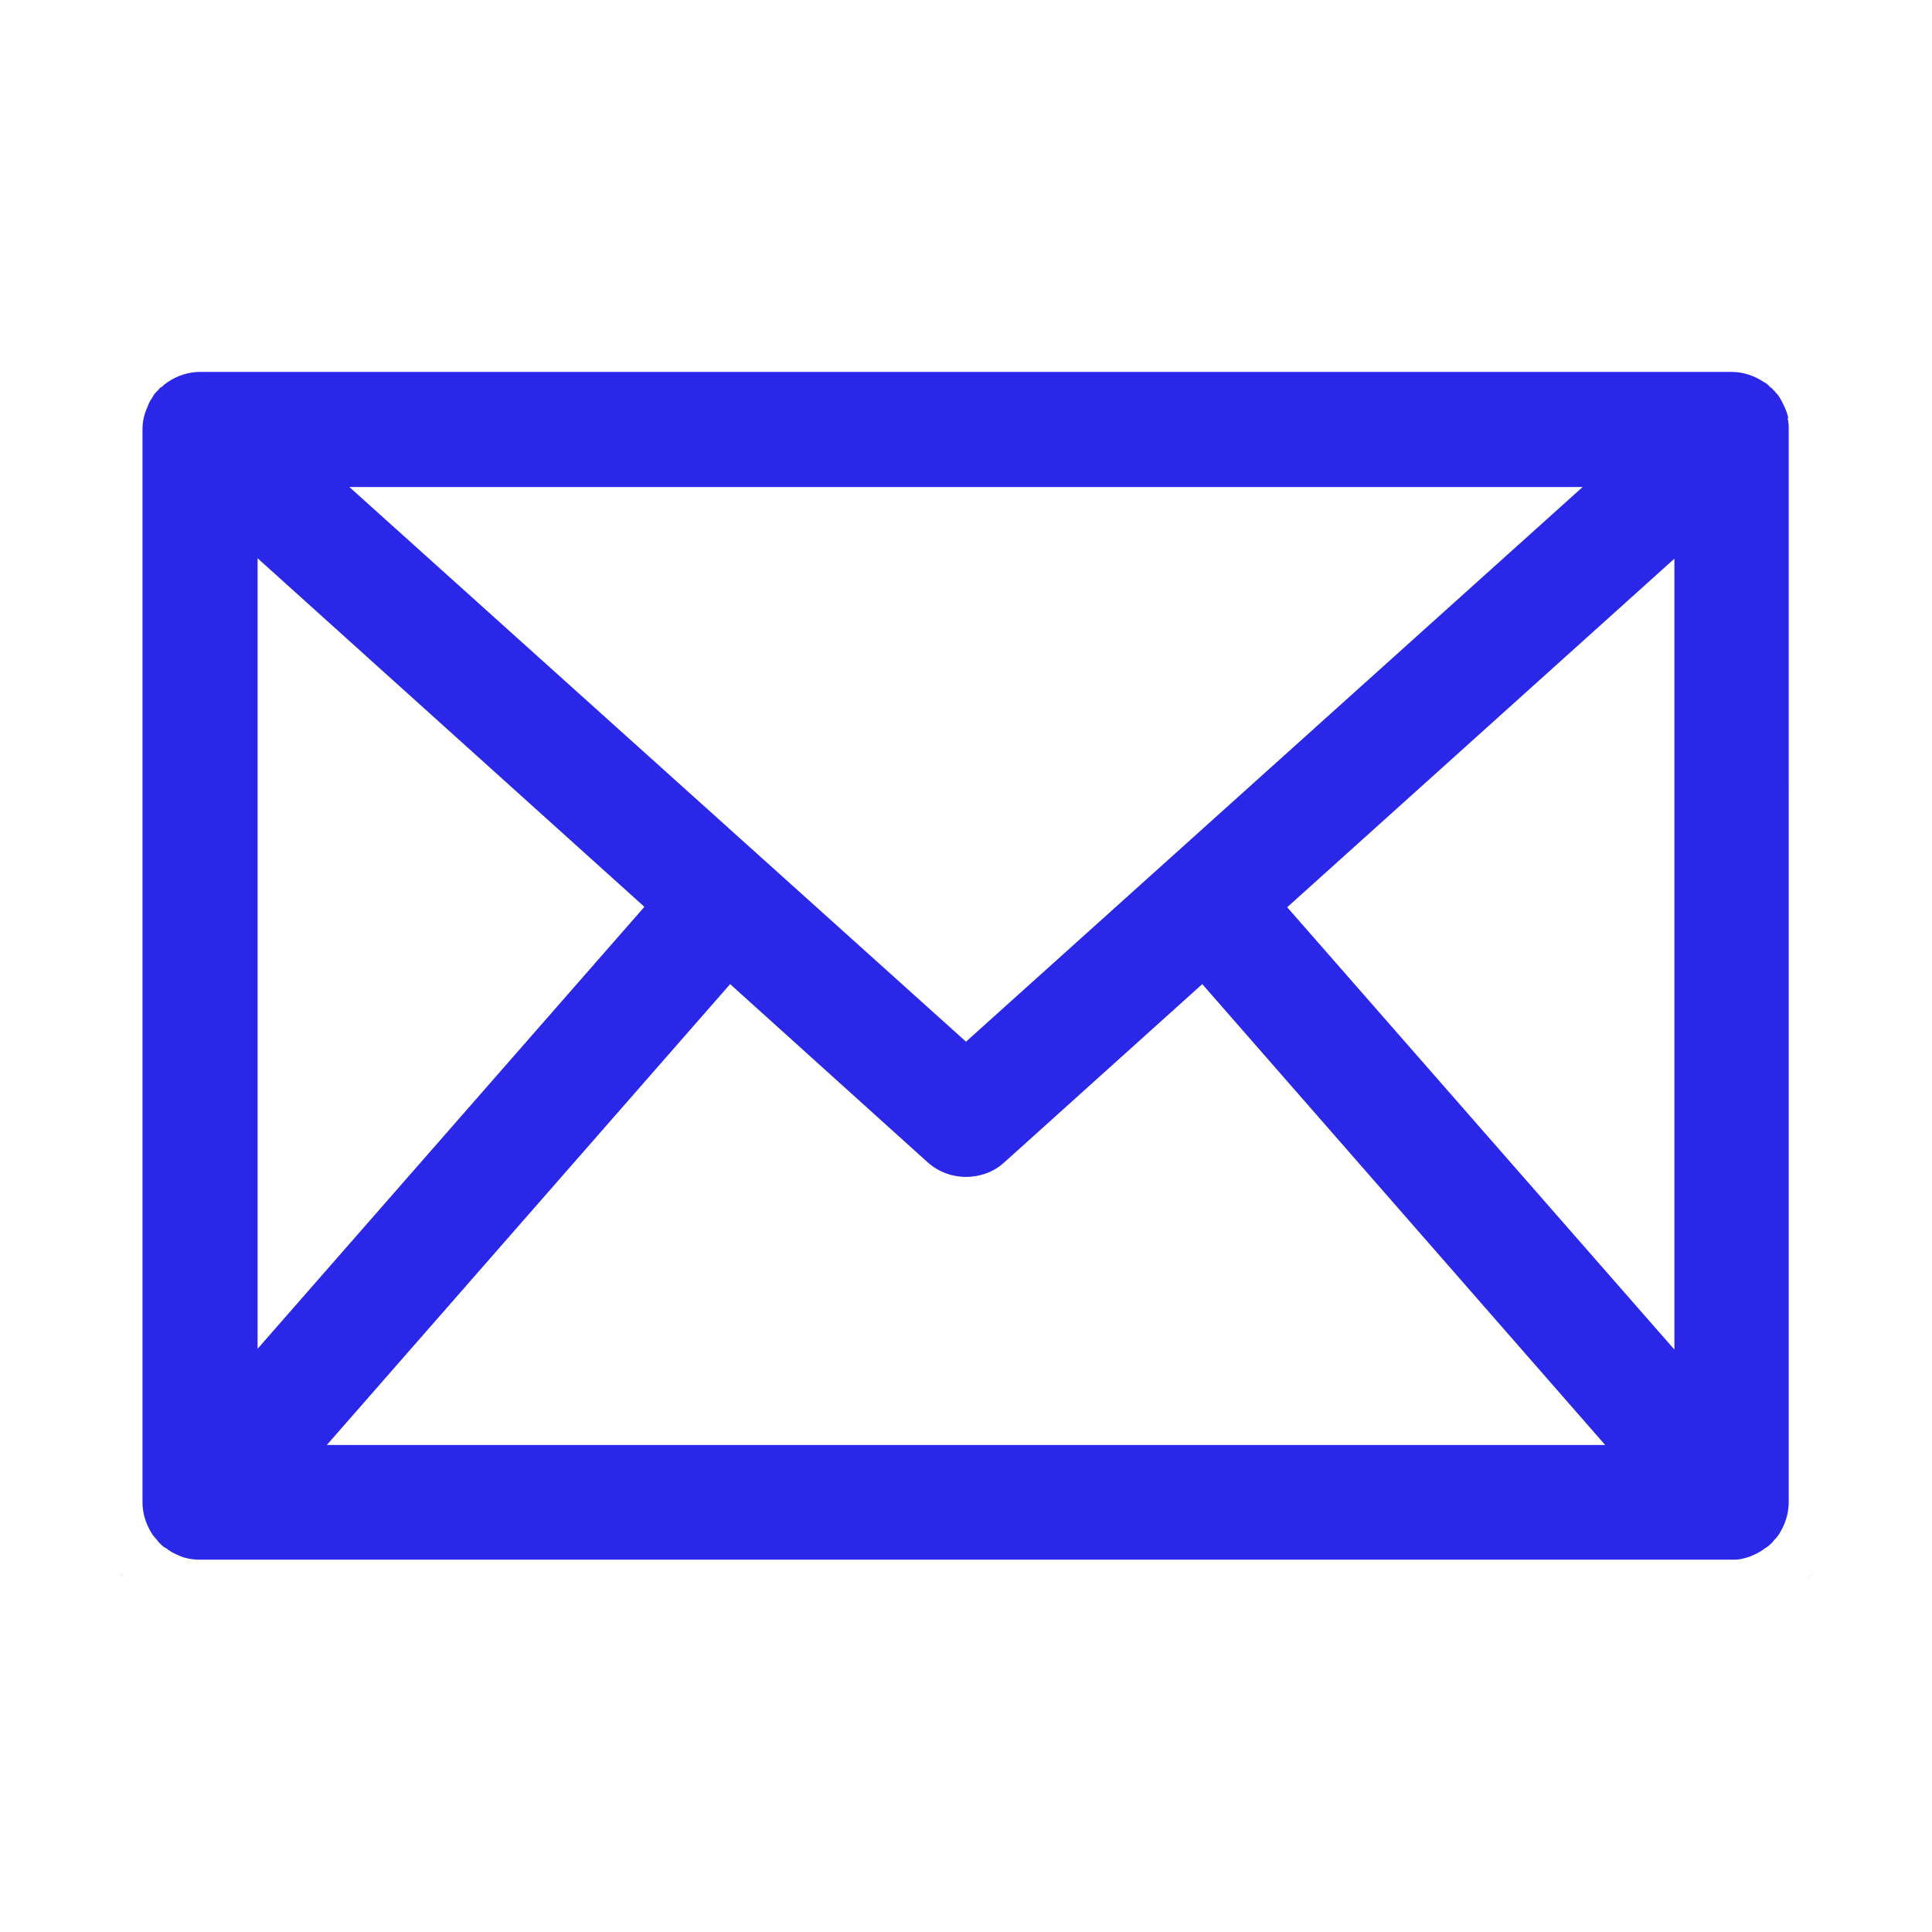 <?xml version="1.0" encoding="UTF-8"?>
<svg xmlns="http://www.w3.org/2000/svg" id="_图层_1" data-name="图层_1" version="1.1" viewBox="0 0 48 48">
  <defs>
    <style>
      .st0 {
        fill: #2a27e9;
      }
    </style>
  </defs>
  <path class="st0" d="M44.43,10.39c-.02-.1-.05-.18-.09-.27-.04-.09-.08-.17-.13-.25-.03-.05-.06-.09-.1-.12,0,0,0-.02-.02-.03-.02-.02-.03-.03-.04-.04-.02-.02-.04-.05-.07-.06-.05-.06-.1-.1-.16-.13-.24-.16-.52-.25-.8-.25H4.97c-.28,0-.56.09-.8.25-.06.04-.11.08-.16.13-.03,0-.05.04-.07.06,0,0-.03.03-.04.04-.05.05-.09.1-.11.15-.06.08-.1.16-.13.25-.04.09-.07.17-.09.27-.02.09-.03.18-.03.28v26.65c0,.29.09.56.25.81.04.05.08.1.12.14.02.03.04.06.07.08.04.05.09.09.14.11.1.08.19.13.29.17.08.04.16.07.26.09h0c.1.02.19.03.29.03h38.06c.1,0,.19,0,.29-.03h0c.1-.02.18-.05.26-.09.1-.04.2-.1.29-.17.06-.03.1-.07.14-.11.03-.02.05-.05.07-.08.05-.04.09-.1.12-.14.16-.25.25-.52.25-.81V10.67c0-.1,0-.19-.03-.28ZM39.32,12.1l-15.32,13.78-15.32-13.78h30.64ZM6.4,13.87l9.61,8.66-9.61,10.98V13.87ZM8.12,35.9l10.02-11.45,4.91,4.43c.27.24.61.36.95.36s.69-.12.95-.36l4.92-4.43,10.01,11.45H8.12ZM41.6,33.53l-9.62-10.99,9.62-8.66v19.65Z"></path>
  <path class="st0" d="M3.11,39.2s-.07-.04-.1-.07l-.05-.05s.09.09.15.12Z"></path>
  <path class="st0" d="M45.04,39.08l-.05.05s-.06.05-.1.07c.06-.03.11-.07.15-.12Z"></path>
</svg>

